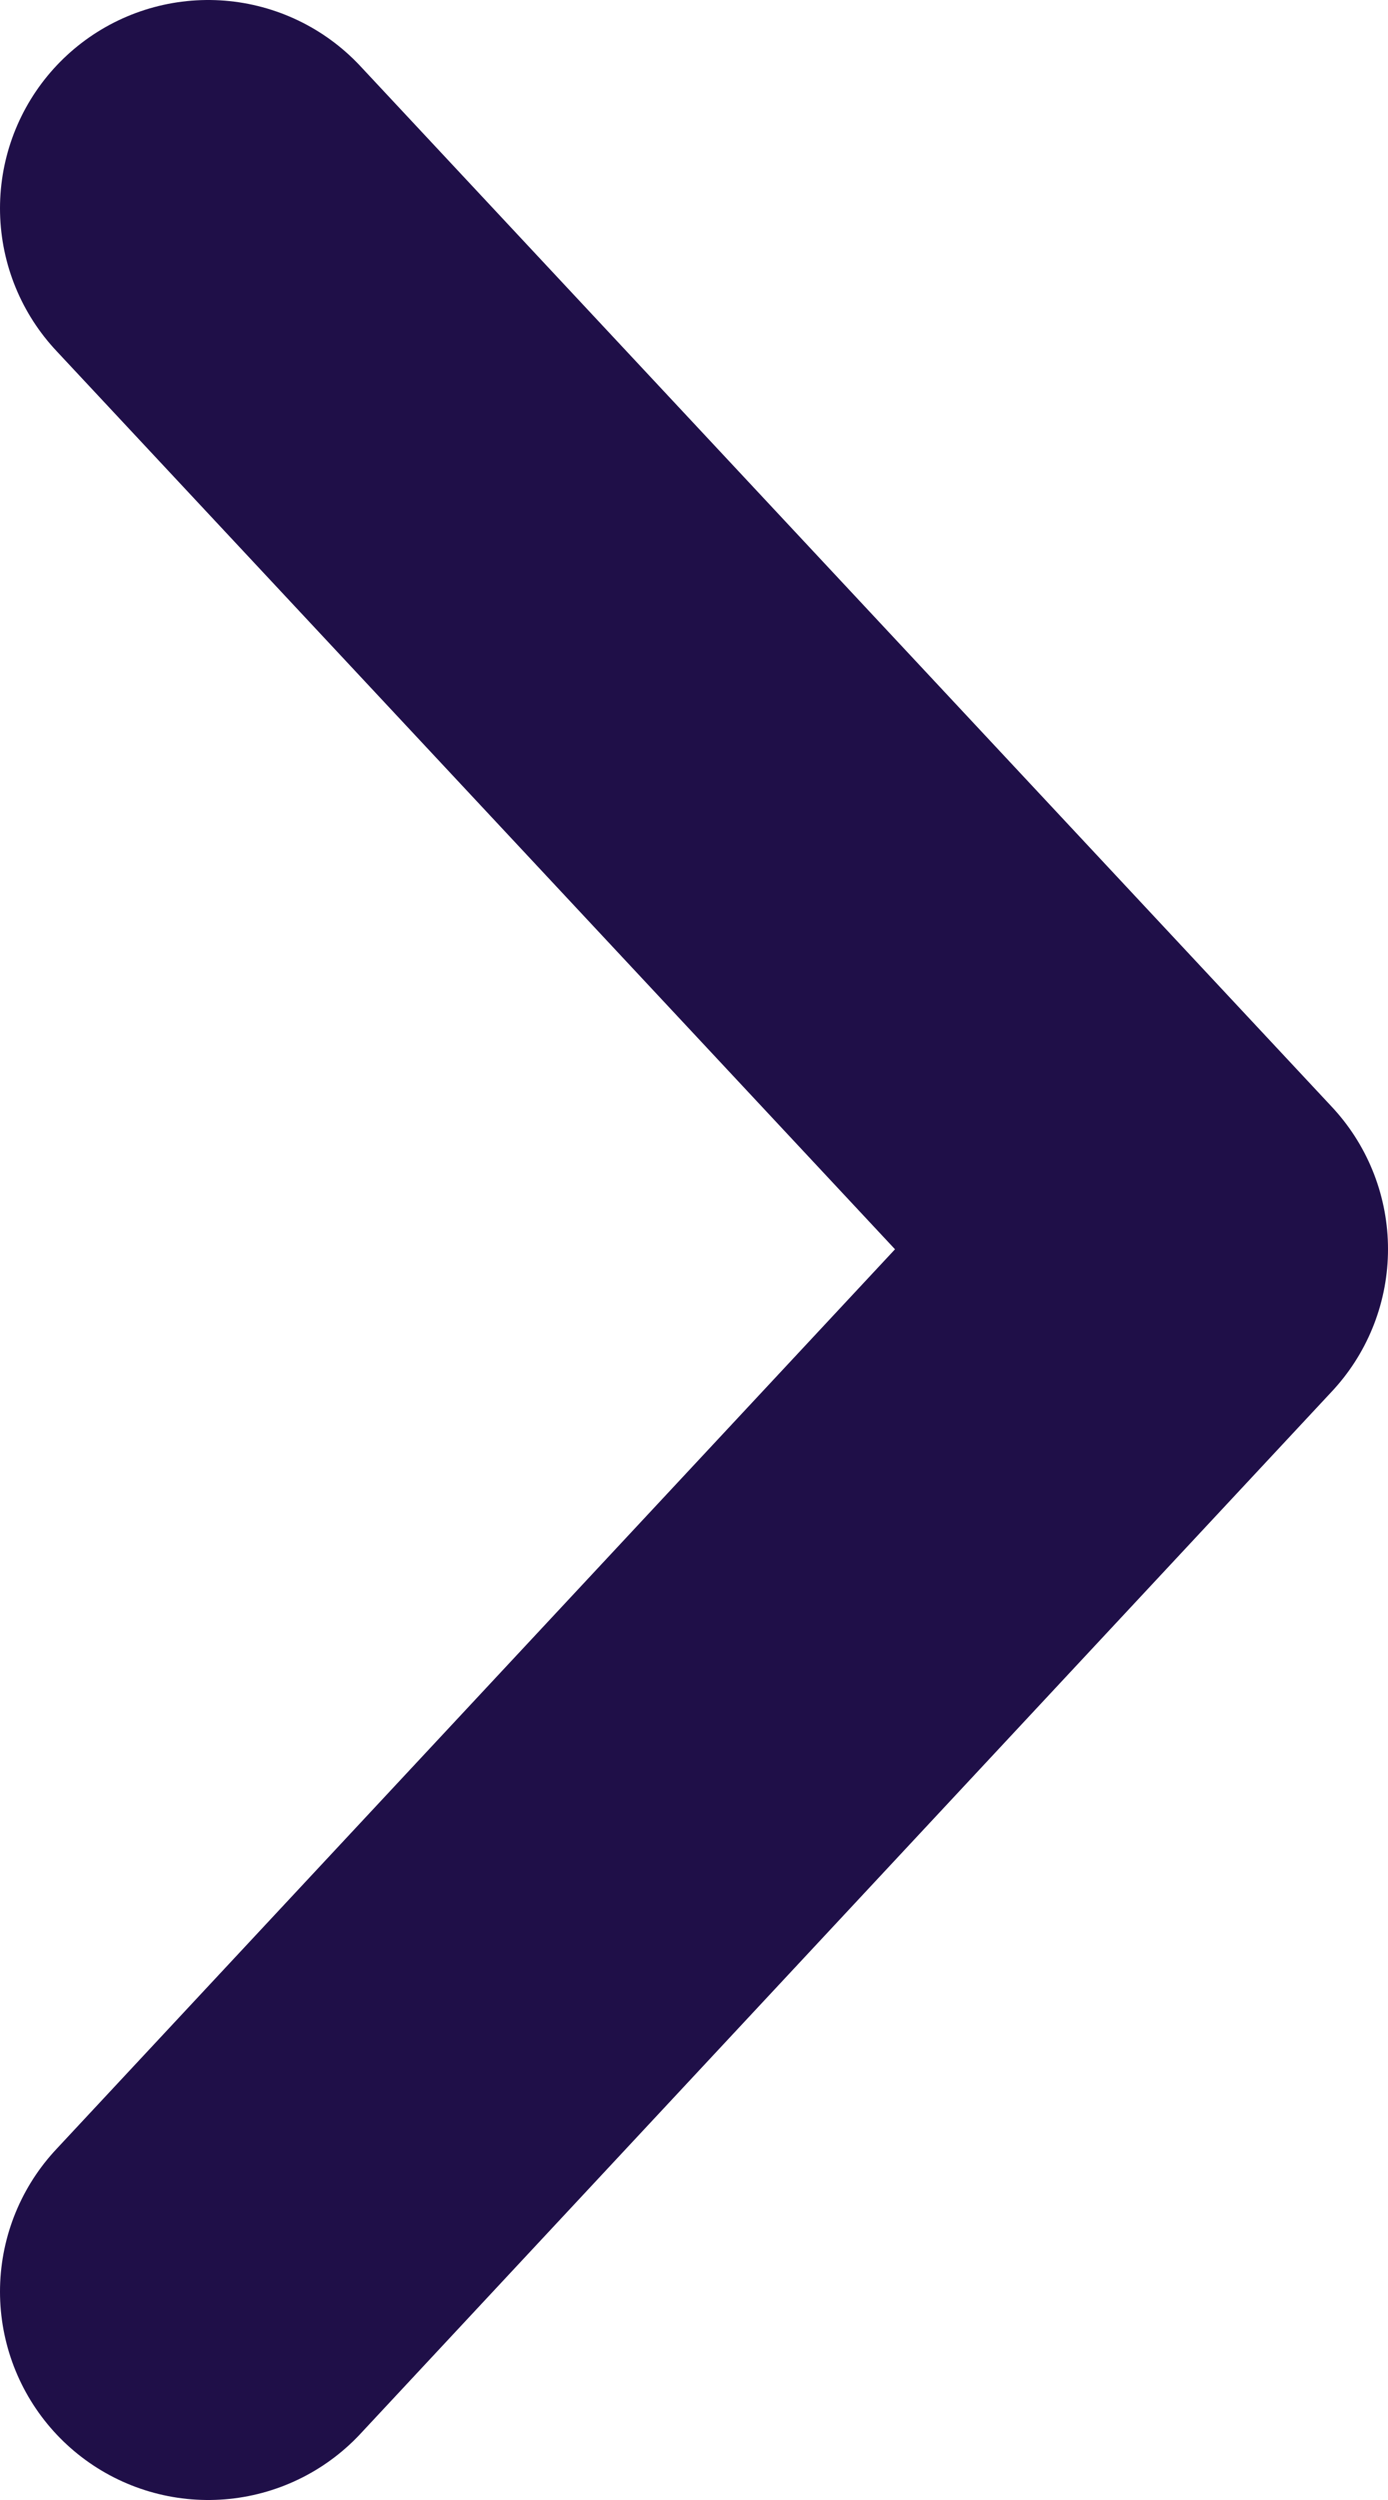 <svg width="10" height="18" viewBox="0 0 10 18" fill="none" xmlns="http://www.w3.org/2000/svg">
<path d="M1.5 1.5L8.5 8.994L1.5 16.5" stroke="#1F0F48" stroke-width="3" stroke-miterlimit="10" stroke-linecap="round" stroke-linejoin="round"/>
</svg>

